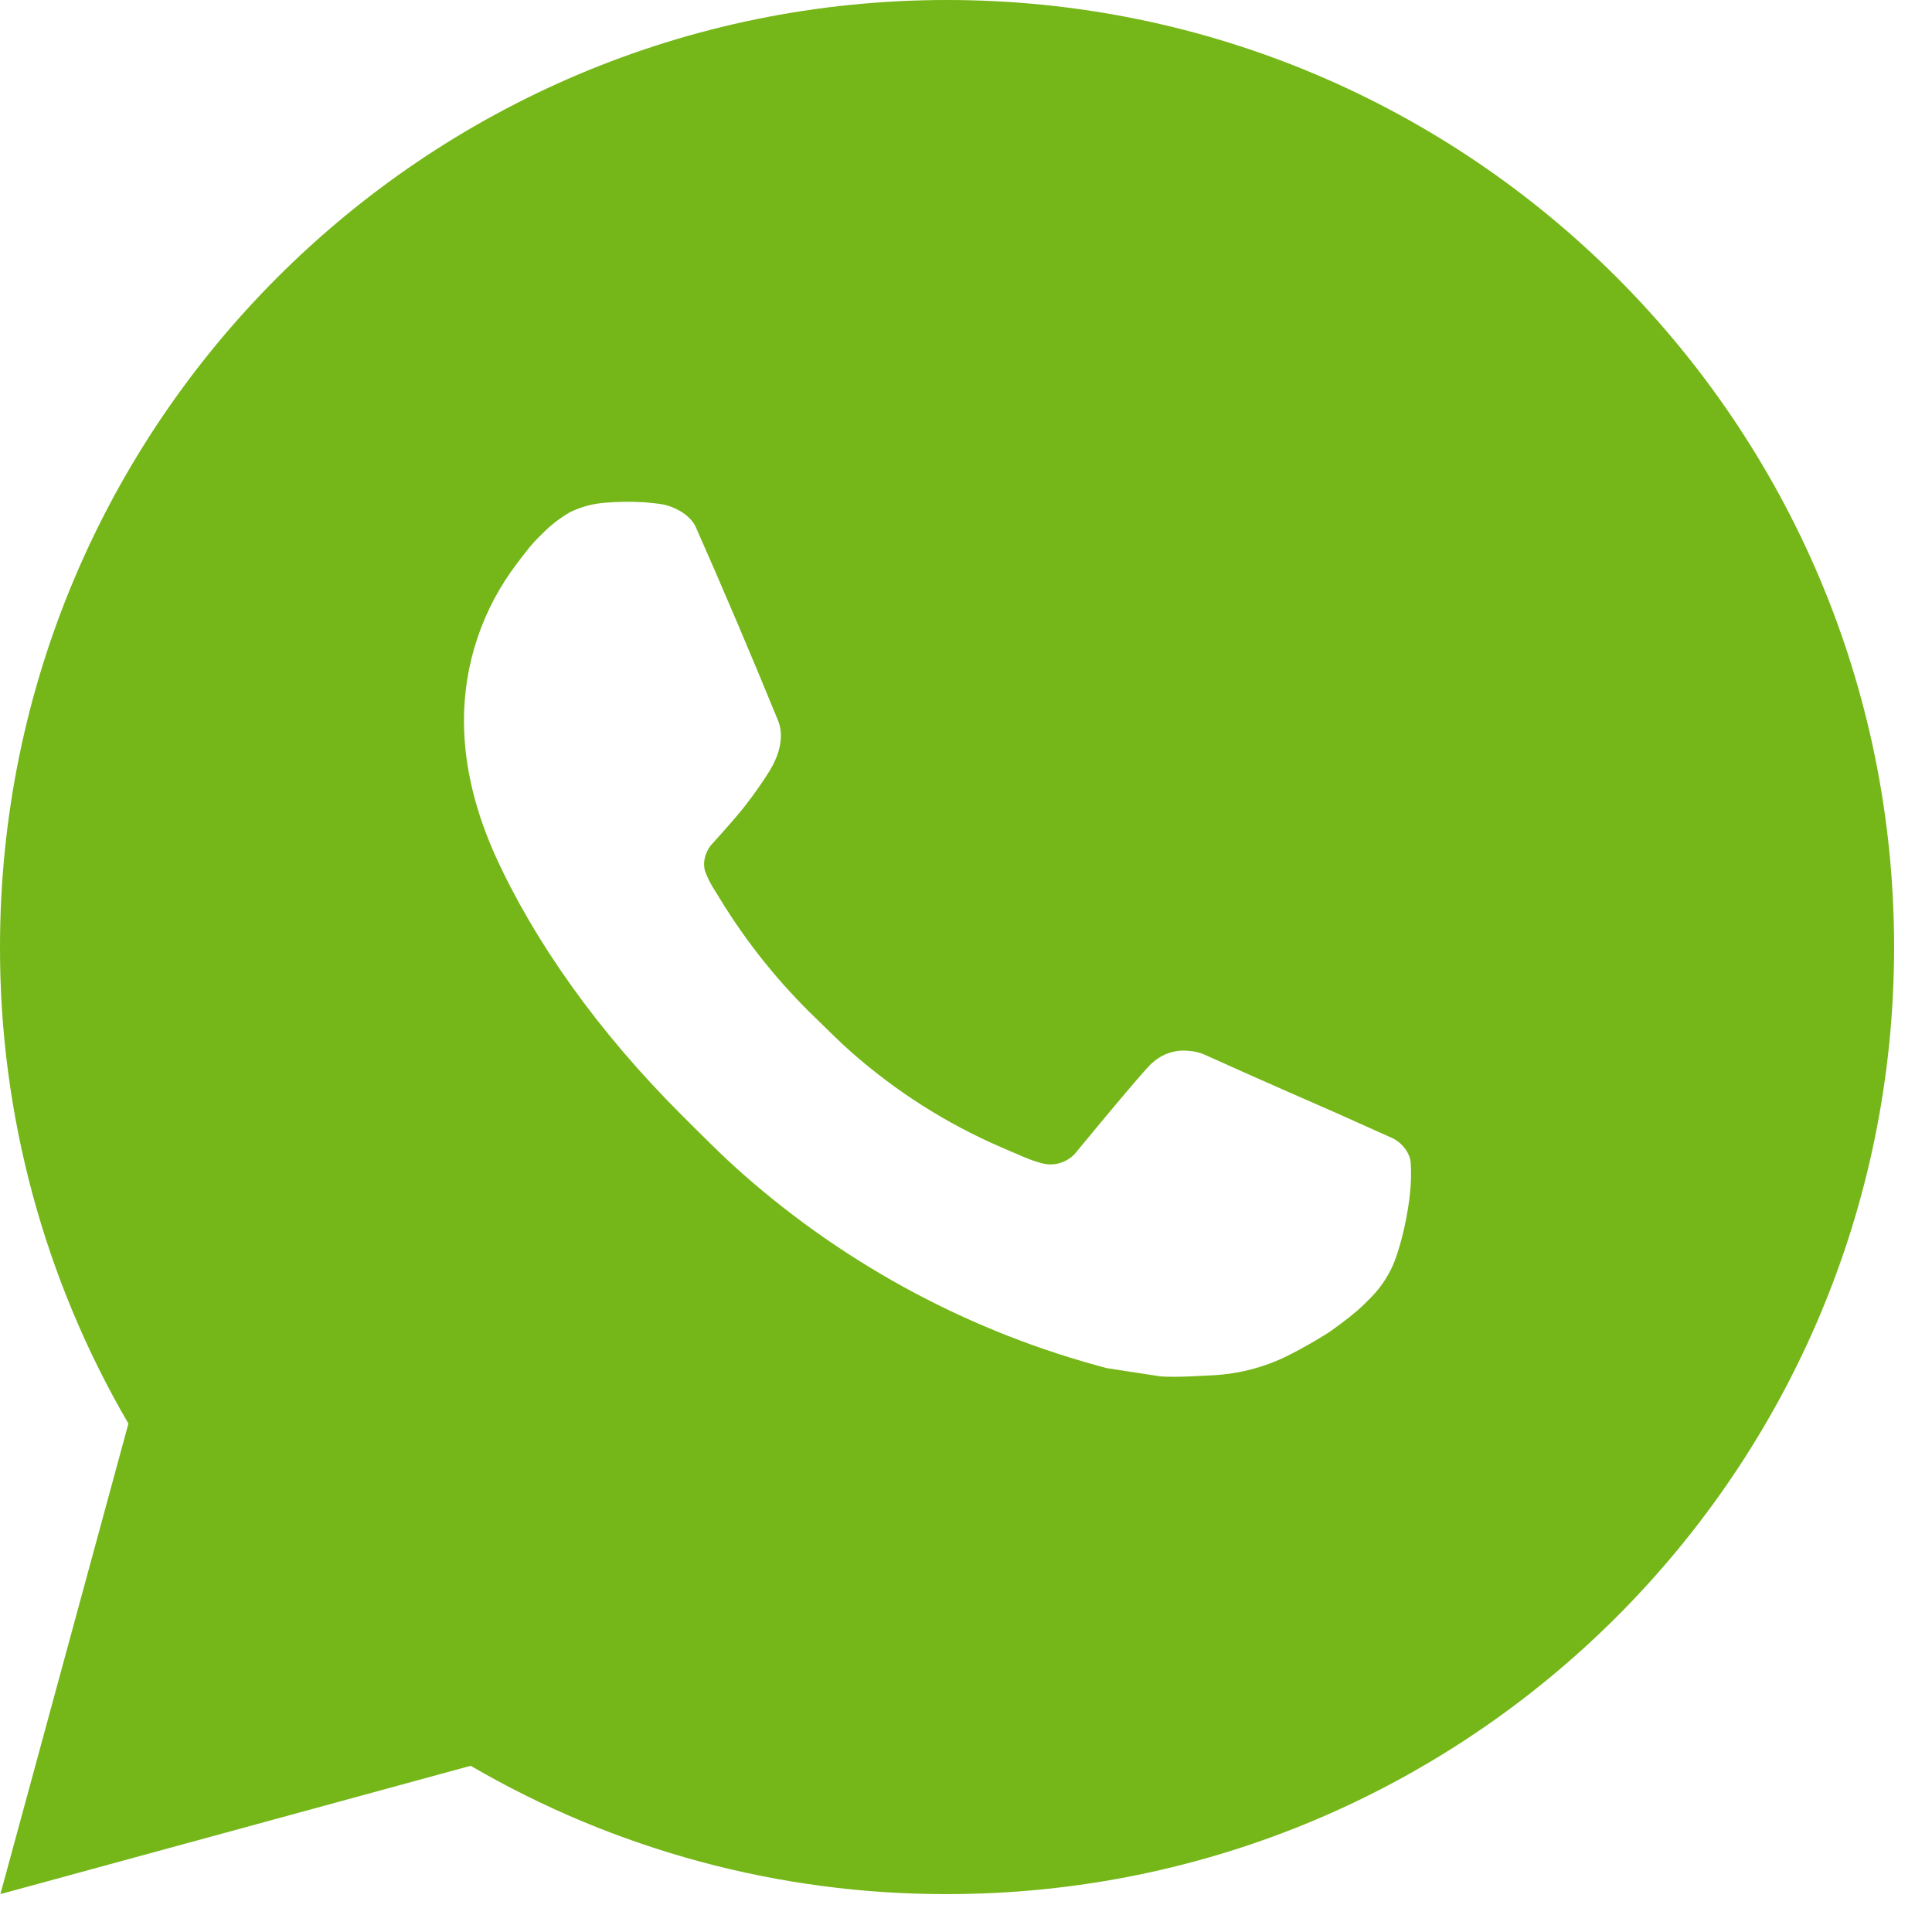 <svg width="34" height="34" viewBox="0 0 34 34" fill="none" xmlns="http://www.w3.org/2000/svg">
<path d="M16.667 0C25.872 0 33.333 7.462 33.333 16.667C33.333 25.872 25.872 33.333 16.667 33.333C13.721 33.338 10.828 32.559 8.283 31.075L0.007 33.333L2.26 25.053C0.775 22.508 -0.005 19.613 2.54478e-05 16.667C2.54478e-05 7.462 7.462 0 16.667 0ZM10.987 8.833L10.653 8.847C10.438 8.862 10.227 8.918 10.033 9.013C9.853 9.116 9.688 9.244 9.543 9.393C9.343 9.582 9.23 9.745 9.108 9.903C8.492 10.705 8.16 11.689 8.165 12.7C8.168 13.517 8.382 14.312 8.715 15.055C9.397 16.558 10.518 18.15 11.998 19.625C12.355 19.98 12.705 20.337 13.082 20.668C14.921 22.287 17.112 23.455 19.482 24.078L20.428 24.223C20.737 24.24 21.045 24.217 21.355 24.202C21.84 24.176 22.314 24.045 22.743 23.817C22.961 23.704 23.174 23.582 23.382 23.45C23.382 23.45 23.452 23.402 23.59 23.3C23.815 23.133 23.953 23.015 24.14 22.82C24.28 22.676 24.397 22.508 24.49 22.317C24.62 22.045 24.75 21.527 24.803 21.095C24.843 20.765 24.832 20.585 24.827 20.473C24.82 20.295 24.672 20.11 24.51 20.032L23.54 19.597C23.54 19.597 22.09 18.965 21.203 18.562C21.11 18.521 21.011 18.498 20.91 18.493C20.796 18.481 20.681 18.494 20.572 18.531C20.463 18.567 20.364 18.627 20.28 18.705C20.272 18.702 20.16 18.797 18.955 20.257C18.886 20.35 18.791 20.42 18.681 20.458C18.572 20.497 18.454 20.502 18.342 20.473C18.233 20.444 18.127 20.408 18.023 20.363C17.817 20.277 17.745 20.243 17.603 20.183C16.646 19.767 15.761 19.203 14.978 18.512C14.768 18.328 14.573 18.128 14.373 17.935C13.718 17.307 13.146 16.597 12.673 15.822L12.575 15.663C12.505 15.556 12.448 15.442 12.405 15.322C12.342 15.077 12.507 14.88 12.507 14.88C12.507 14.88 12.912 14.437 13.1 14.197C13.283 13.963 13.438 13.737 13.538 13.575C13.735 13.258 13.797 12.933 13.693 12.682C13.227 11.542 12.745 10.408 12.247 9.28C12.148 9.057 11.857 8.897 11.592 8.865C11.502 8.854 11.412 8.845 11.322 8.838C11.098 8.825 10.873 8.828 10.65 8.845L10.987 8.833Z" fill="#75B618"/>
</svg>
